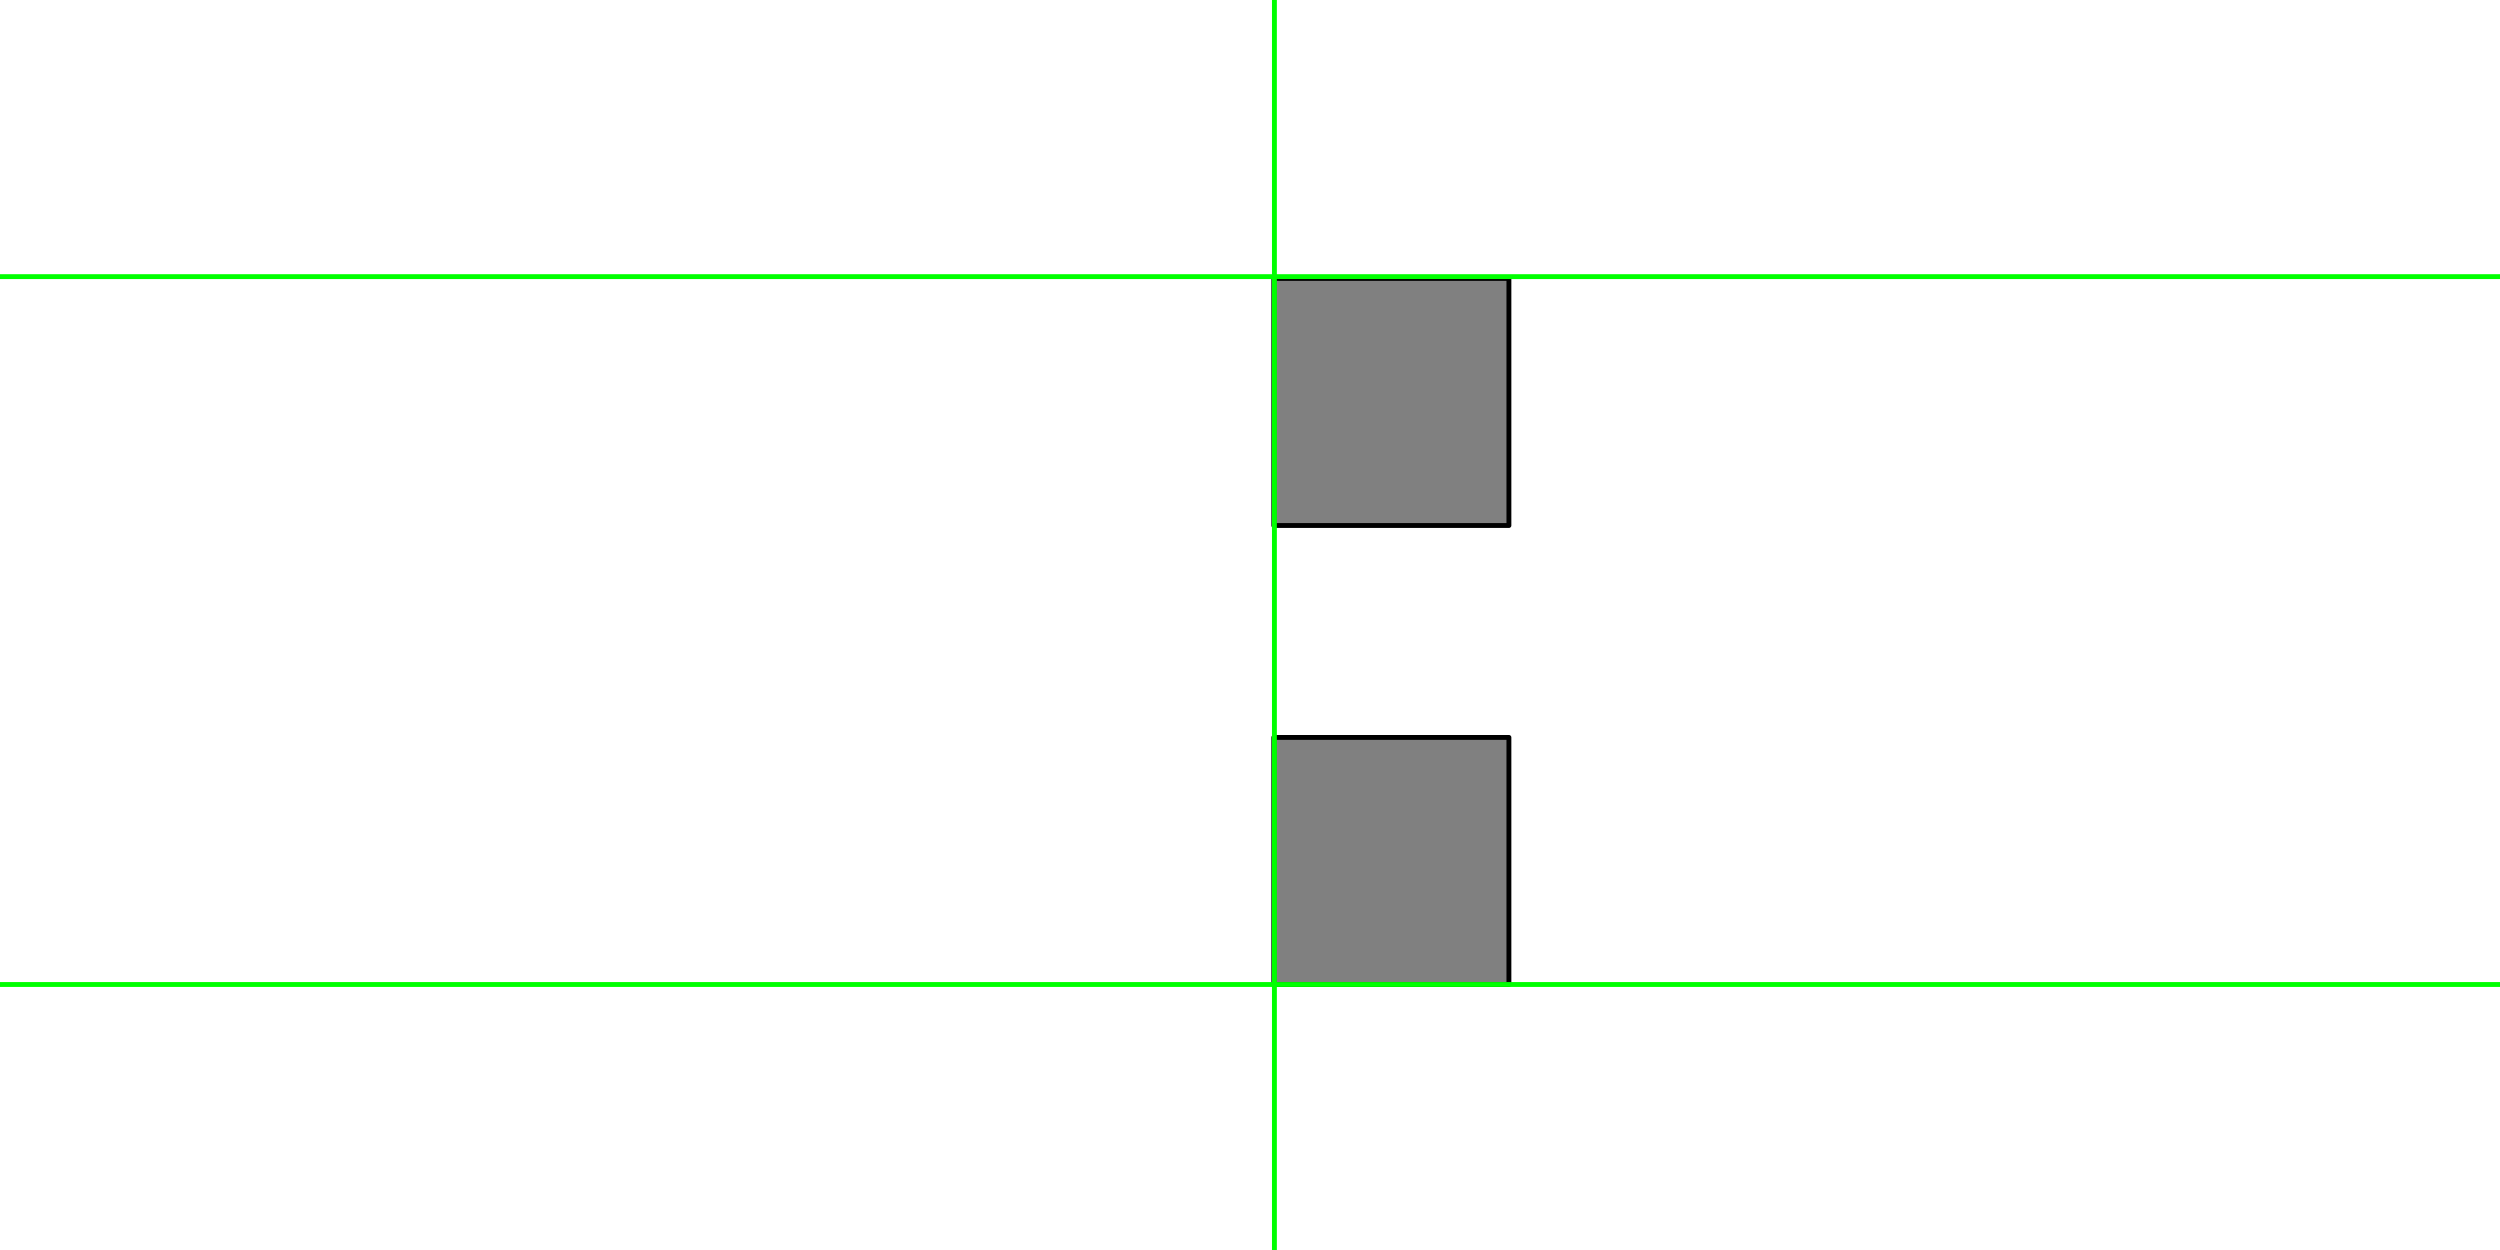 <?xml version="1.0" encoding="UTF-8" standalone="no"?>
<svg xmlns:xlink="http://www.w3.org/1999/xlink" height="512.0px" width="1024.0px" xmlns="http://www.w3.org/2000/svg">
  <g transform="matrix(1.0, 0.0, 0.0, 1.0, 0.0, 0.0)">
    <path d="M618.05 403.25 L618.05 302.05 521.75 302.05 521.75 403.25 618.05 403.25 M618.05 215.25 L618.05 114.05 521.75 114.05 521.75 215.25 618.05 215.25" fill="#808080" fill-rule="evenodd" stroke="none"/>
    <path d="M618.05 215.25 L521.75 215.25 521.75 114.05 618.05 114.05 618.05 215.25 M618.05 403.25 L521.75 403.25 521.75 302.05 618.05 302.05 618.05 403.25" fill="none" stroke="#000000" stroke-linecap="round" stroke-linejoin="round" stroke-width="2.0"/>
    <path d="M522.0 0.0 L522.0 1024.0 522.0 0.0 M0.0 403.25 L1024.0 403.25 M0.0 113.3 L1024.0 113.3" fill="none" stroke="#00ff00" stroke-linecap="round" stroke-linejoin="round" stroke-width="2.0"/>
  </g>
</svg>
